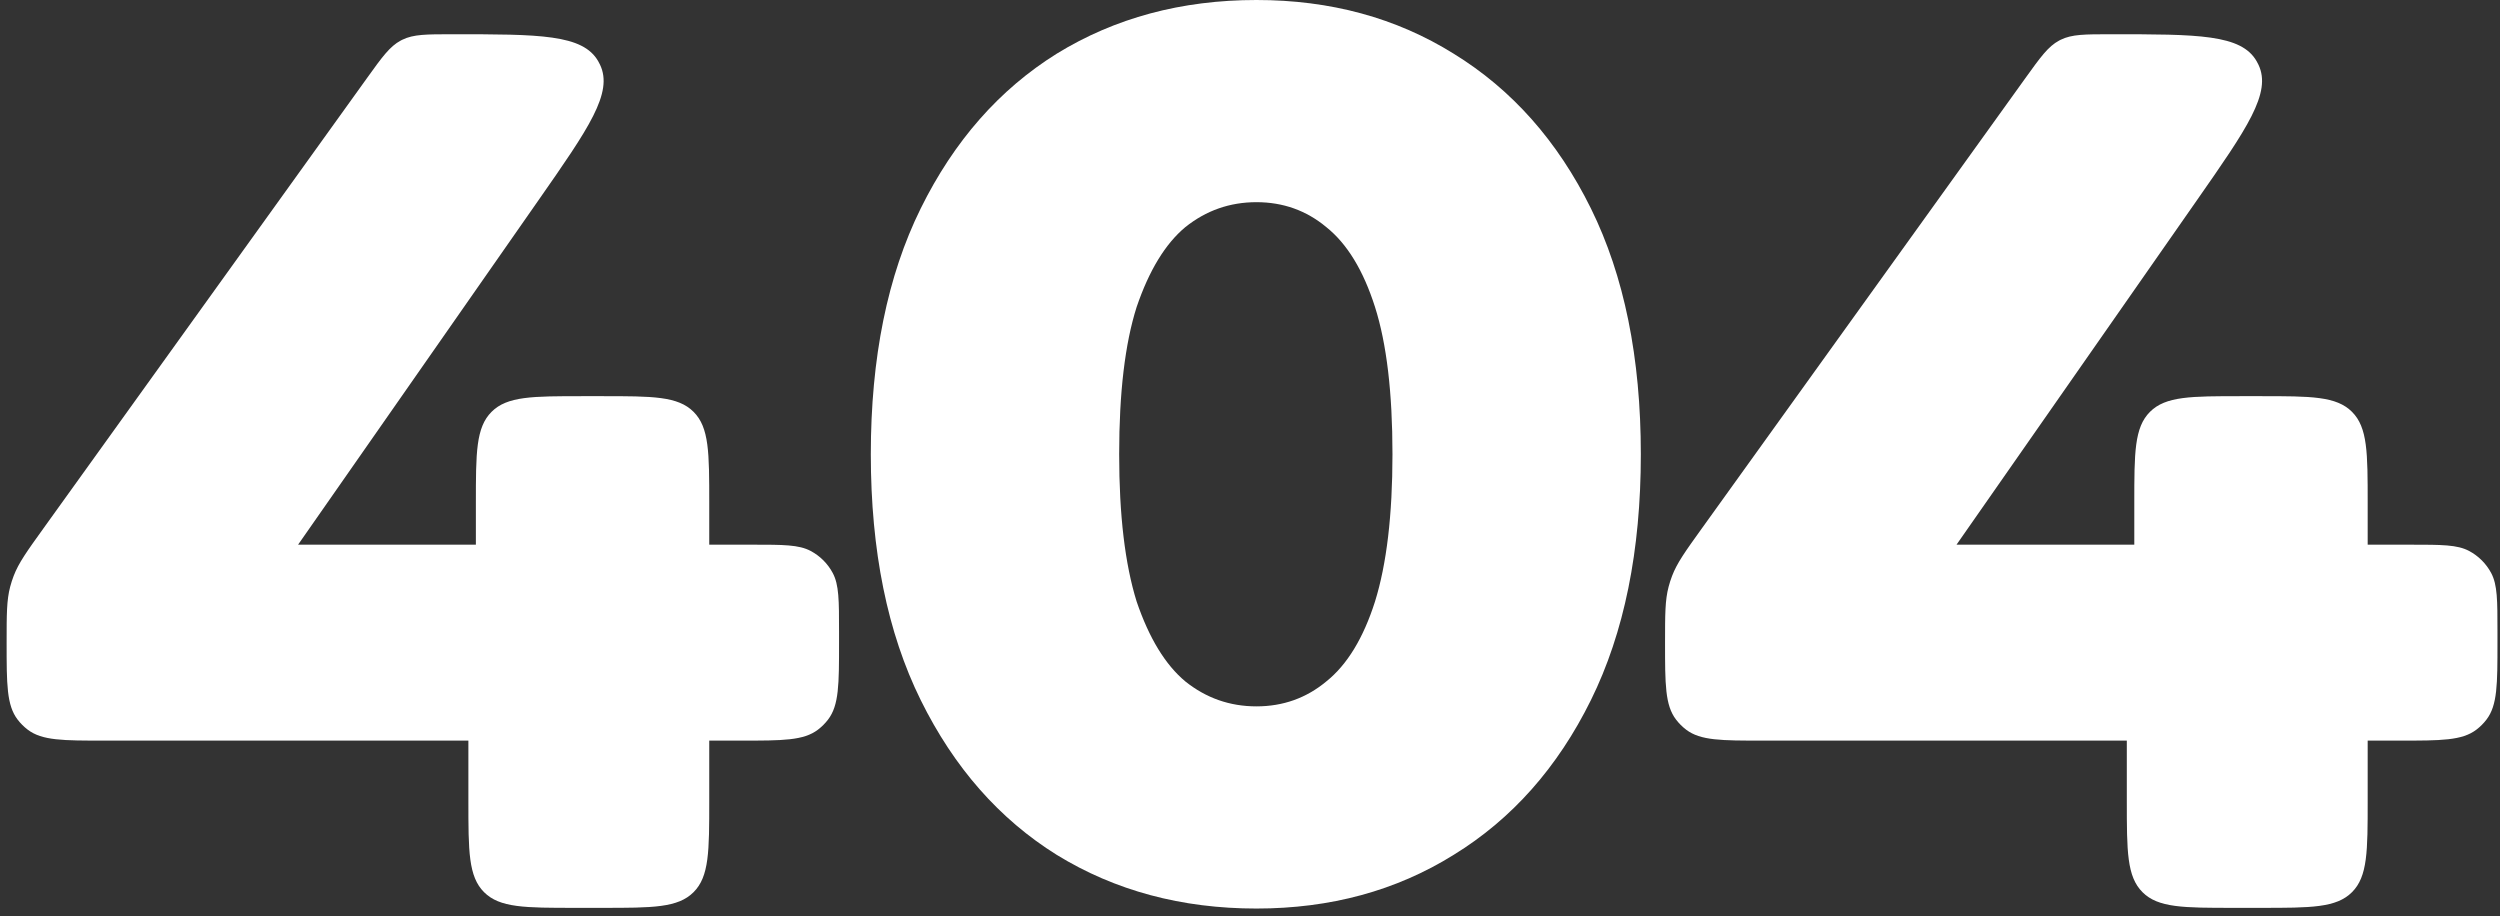 <?xml version="1.0" encoding="UTF-8"?> <svg xmlns="http://www.w3.org/2000/svg" width="292" height="107" viewBox="0 0 292 107" fill="none"><rect x="0" y="0" width="292" height="107" fill="#333333" stroke="none"/><path d="M205.916 86.504C201.049 86.504 198.615 86.504 196.936 85.222C196.493 84.884 196.098 84.489 195.76 84.046C194.478 82.367 194.478 79.933 194.478 75.066C194.478 71.755 194.478 70.1 194.894 68.529C195.006 68.102 195.142 67.682 195.299 67.269C195.878 65.751 196.844 64.407 198.776 61.718L236.569 9.121C238.343 6.653 239.229 5.419 240.516 4.733C240.573 4.703 240.631 4.674 240.688 4.645C241.996 4 243.516 4 246.555 4C256.709 4 261.786 4 263.582 7.164C263.656 7.293 263.724 7.425 263.788 7.559C265.355 10.843 262.449 15.007 256.638 23.333L228.521 63.619H281.56C285.197 63.619 287.015 63.619 288.392 64.352C289.489 64.936 290.387 65.834 290.971 66.931C291.704 68.308 291.704 70.126 291.704 73.763V75.061C291.704 79.933 291.704 82.369 290.42 84.049C290.084 84.49 289.69 84.883 289.249 85.22C287.569 86.504 285.133 86.504 280.262 86.504H205.916ZM260.912 106.037C255.019 106.037 252.073 106.037 250.242 104.206C248.412 102.376 248.412 99.429 248.412 93.537V86.504L249.286 63.619V58.772C249.286 52.88 249.286 49.934 251.117 48.103C252.948 46.272 255.894 46.272 261.786 46.272H264.045C269.937 46.272 272.884 46.272 274.714 48.103C276.545 49.934 276.545 52.88 276.545 58.772V93.537C276.545 99.429 276.545 102.376 274.714 104.206C272.884 106.037 269.937 106.037 264.045 106.037H260.912Z" fill="white"></path><path d="M146.753 106.118C138.007 106.118 130.233 104.029 123.43 99.85C116.725 95.672 111.429 89.647 107.542 81.775C103.654 73.904 101.711 64.332 101.711 53.059C101.711 41.786 103.654 32.215 107.542 24.343C111.429 16.472 116.725 10.447 123.43 6.268C130.233 2.089 138.007 0 146.753 0C155.402 0 163.079 2.089 169.784 6.268C176.586 10.447 181.931 16.472 185.818 24.343C189.705 32.215 191.649 41.786 191.649 53.059C191.649 64.332 189.705 73.904 185.818 81.775C181.931 89.647 176.586 95.672 169.784 99.85C163.079 104.029 155.402 106.118 146.753 106.118ZM146.753 82.504C149.863 82.504 152.584 81.532 154.916 79.589C157.345 77.645 159.24 74.535 160.601 70.26C161.961 65.887 162.641 60.153 162.641 53.059C162.641 45.868 161.961 40.134 160.601 35.859C159.24 31.583 157.345 28.473 154.916 26.53C152.584 24.586 149.863 23.614 146.753 23.614C143.643 23.614 140.874 24.586 138.444 26.53C136.112 28.473 134.217 31.583 132.759 35.859C131.399 40.134 130.719 45.868 130.719 53.059C130.719 60.153 131.399 65.887 132.759 70.26C134.217 74.535 136.112 77.645 138.444 79.589C140.874 81.532 143.643 82.504 146.753 82.504Z" fill="white"></path><path d="M12.211 86.504C7.344 86.504 4.911 86.504 3.232 85.222C2.789 84.884 2.393 84.489 2.055 84.046C0.774 82.366 0.774 79.933 0.774 75.066C0.774 71.755 0.774 70.1 1.189 68.529C1.302 68.102 1.437 67.682 1.595 67.269C2.174 65.751 3.14 64.407 5.072 61.718L42.865 9.121C44.638 6.653 45.525 5.419 46.812 4.733C46.869 4.703 46.926 4.674 46.984 4.645C48.291 4 49.811 4 52.85 4C63.004 4 68.082 4 69.878 7.164C69.951 7.293 70.02 7.425 70.084 7.559C71.65 10.843 68.745 15.006 62.933 23.333L34.816 63.618H87.856C91.492 63.618 93.311 63.618 94.688 64.352C95.785 64.936 96.682 65.834 97.266 66.931C98 68.308 98 70.126 98 73.763V75.061C98 79.933 98 82.369 96.716 84.049C96.379 84.489 95.986 84.883 95.545 85.22C93.865 86.504 91.429 86.504 86.557 86.504H12.211ZM67.207 106.037C61.315 106.037 58.368 106.037 56.538 104.206C54.707 102.375 54.707 99.429 54.707 93.537V86.504L55.582 63.618V58.772C55.582 52.88 55.582 49.933 57.413 48.103C59.243 46.272 62.189 46.272 68.082 46.272H70.34C76.233 46.272 79.179 46.272 81.01 48.103C82.84 49.933 82.84 52.88 82.84 58.772V93.537C82.84 99.429 82.84 102.375 81.01 104.206C79.179 106.037 76.233 106.037 70.34 106.037H67.207Z" fill="white"></path></svg> 